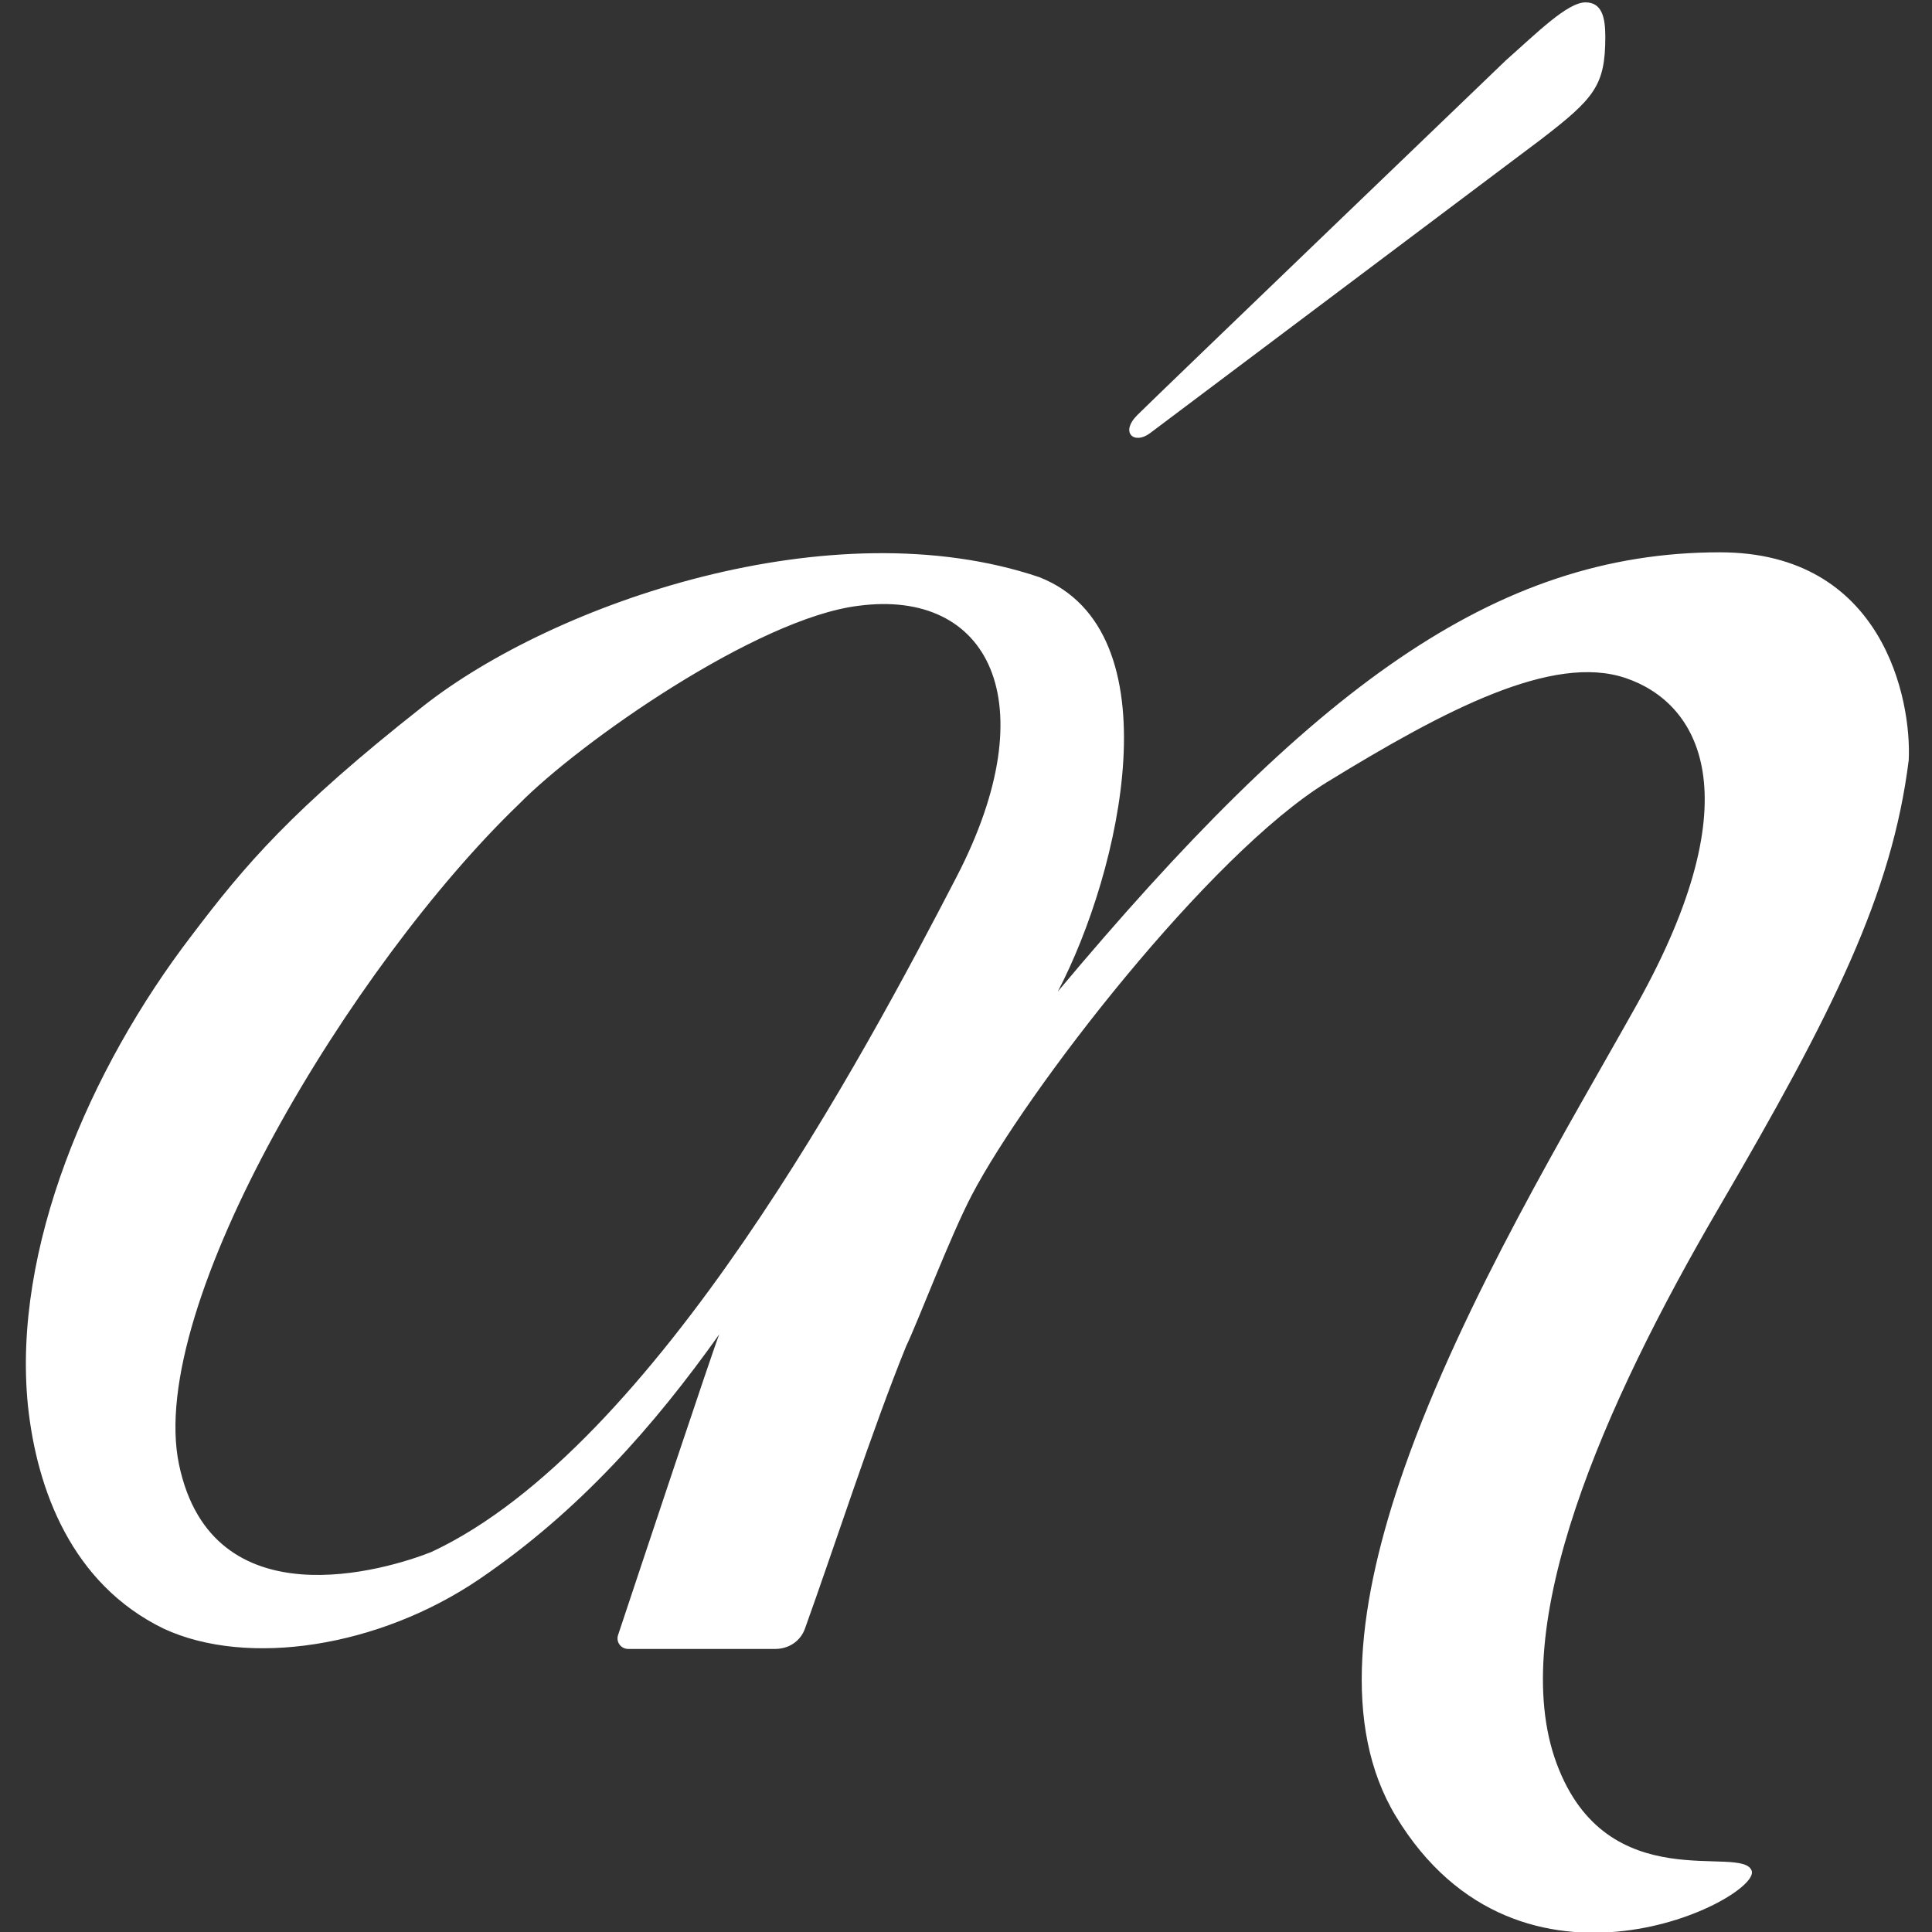 <?xml version="1.0" encoding="UTF-8"?> <svg xmlns="http://www.w3.org/2000/svg" width="160" height="160" viewBox="0 0 160 160" fill="none"><rect x="0" y="0" width="160" height="160" fill="#333333" stroke="none"/><g clip-path="url(#clip0_383_2011)"><mask id="mask0_383_2011" style="mask-type:luminance" maskUnits="userSpaceOnUse" x="-449" y="-218" width="1058" height="597"><path d="M-448.254 -217.054H608.254V378.295H-448.254V-217.054Z" fill="white"></path></mask><g mask="url(#mask0_383_2011)"><path d="M79.216 72.625C71.677 87.173 54.317 119.855 35.72 128.531C32.115 129.963 17.572 134.444 14.823 121.273C12.073 108.1 29.2 79.838 42.961 66.61C48.03 61.449 62.709 51.198 71.088 50.17C81.869 48.736 86.755 58.078 79.216 72.625ZM128.909 146.034C124.725 134.725 132.824 116.322 142.312 100.08C151.799 83.838 156.684 74.065 158.072 62.952C158.317 57.979 155.975 45.74 142.436 45.74C123.733 45.74 108.543 57.102 87.603 82.115C92.806 72.179 97.386 52.26 86.075 47.799C68.891 41.994 45.922 49.923 35.058 58.474C24.195 67.025 20.287 71.638 15.89 77.45C7.381 88.54 1.005 103.488 2.313 116.409C3.051 123.384 5.949 131.182 13.558 134.881C20.505 138.099 31.386 136.422 39.688 130.783C47.988 125.142 54.215 118.027 59.564 110.509C59.16 111.44 52.819 130.5 51.185 135.412C50.996 135.983 51.424 136.558 52.025 136.558H64.197C65.307 136.559 66.283 135.929 66.66 134.883C68.981 128.45 72.239 118.378 75.035 111.505C76.013 109.471 78.675 102.425 80.481 98.971C84.983 90.367 100.138 70.755 109.91 64.766C119.682 58.776 128.584 54.106 134.63 56.154C140.676 58.201 145.272 65.799 135.558 83.193C130.093 92.978 121.193 107.634 116.29 121.618C112.476 132.495 111.081 142.965 115.601 150.419C125.932 167.458 145.844 157.185 145.068 154.931C144.291 152.678 133.093 157.342 128.909 146.034Z" fill="white"></path><path d="M127.557 11.59C132.047 8.142 132.945 7.092 132.945 3.045C132.945 1.396 132.646 0.197 131.298 0.197C129.802 0.197 127.257 2.745 124.714 4.994C124.714 4.994 95.643 32.916 94.185 34.377C92.727 35.837 93.94 36.849 95.234 35.877C96.528 34.904 127.557 11.59 127.557 11.59Z" fill="white"></path></g></g><defs><clipPath id="clip0_383_2011"><rect width="160" height="160" fill="white"></rect></clipPath></defs></svg> 